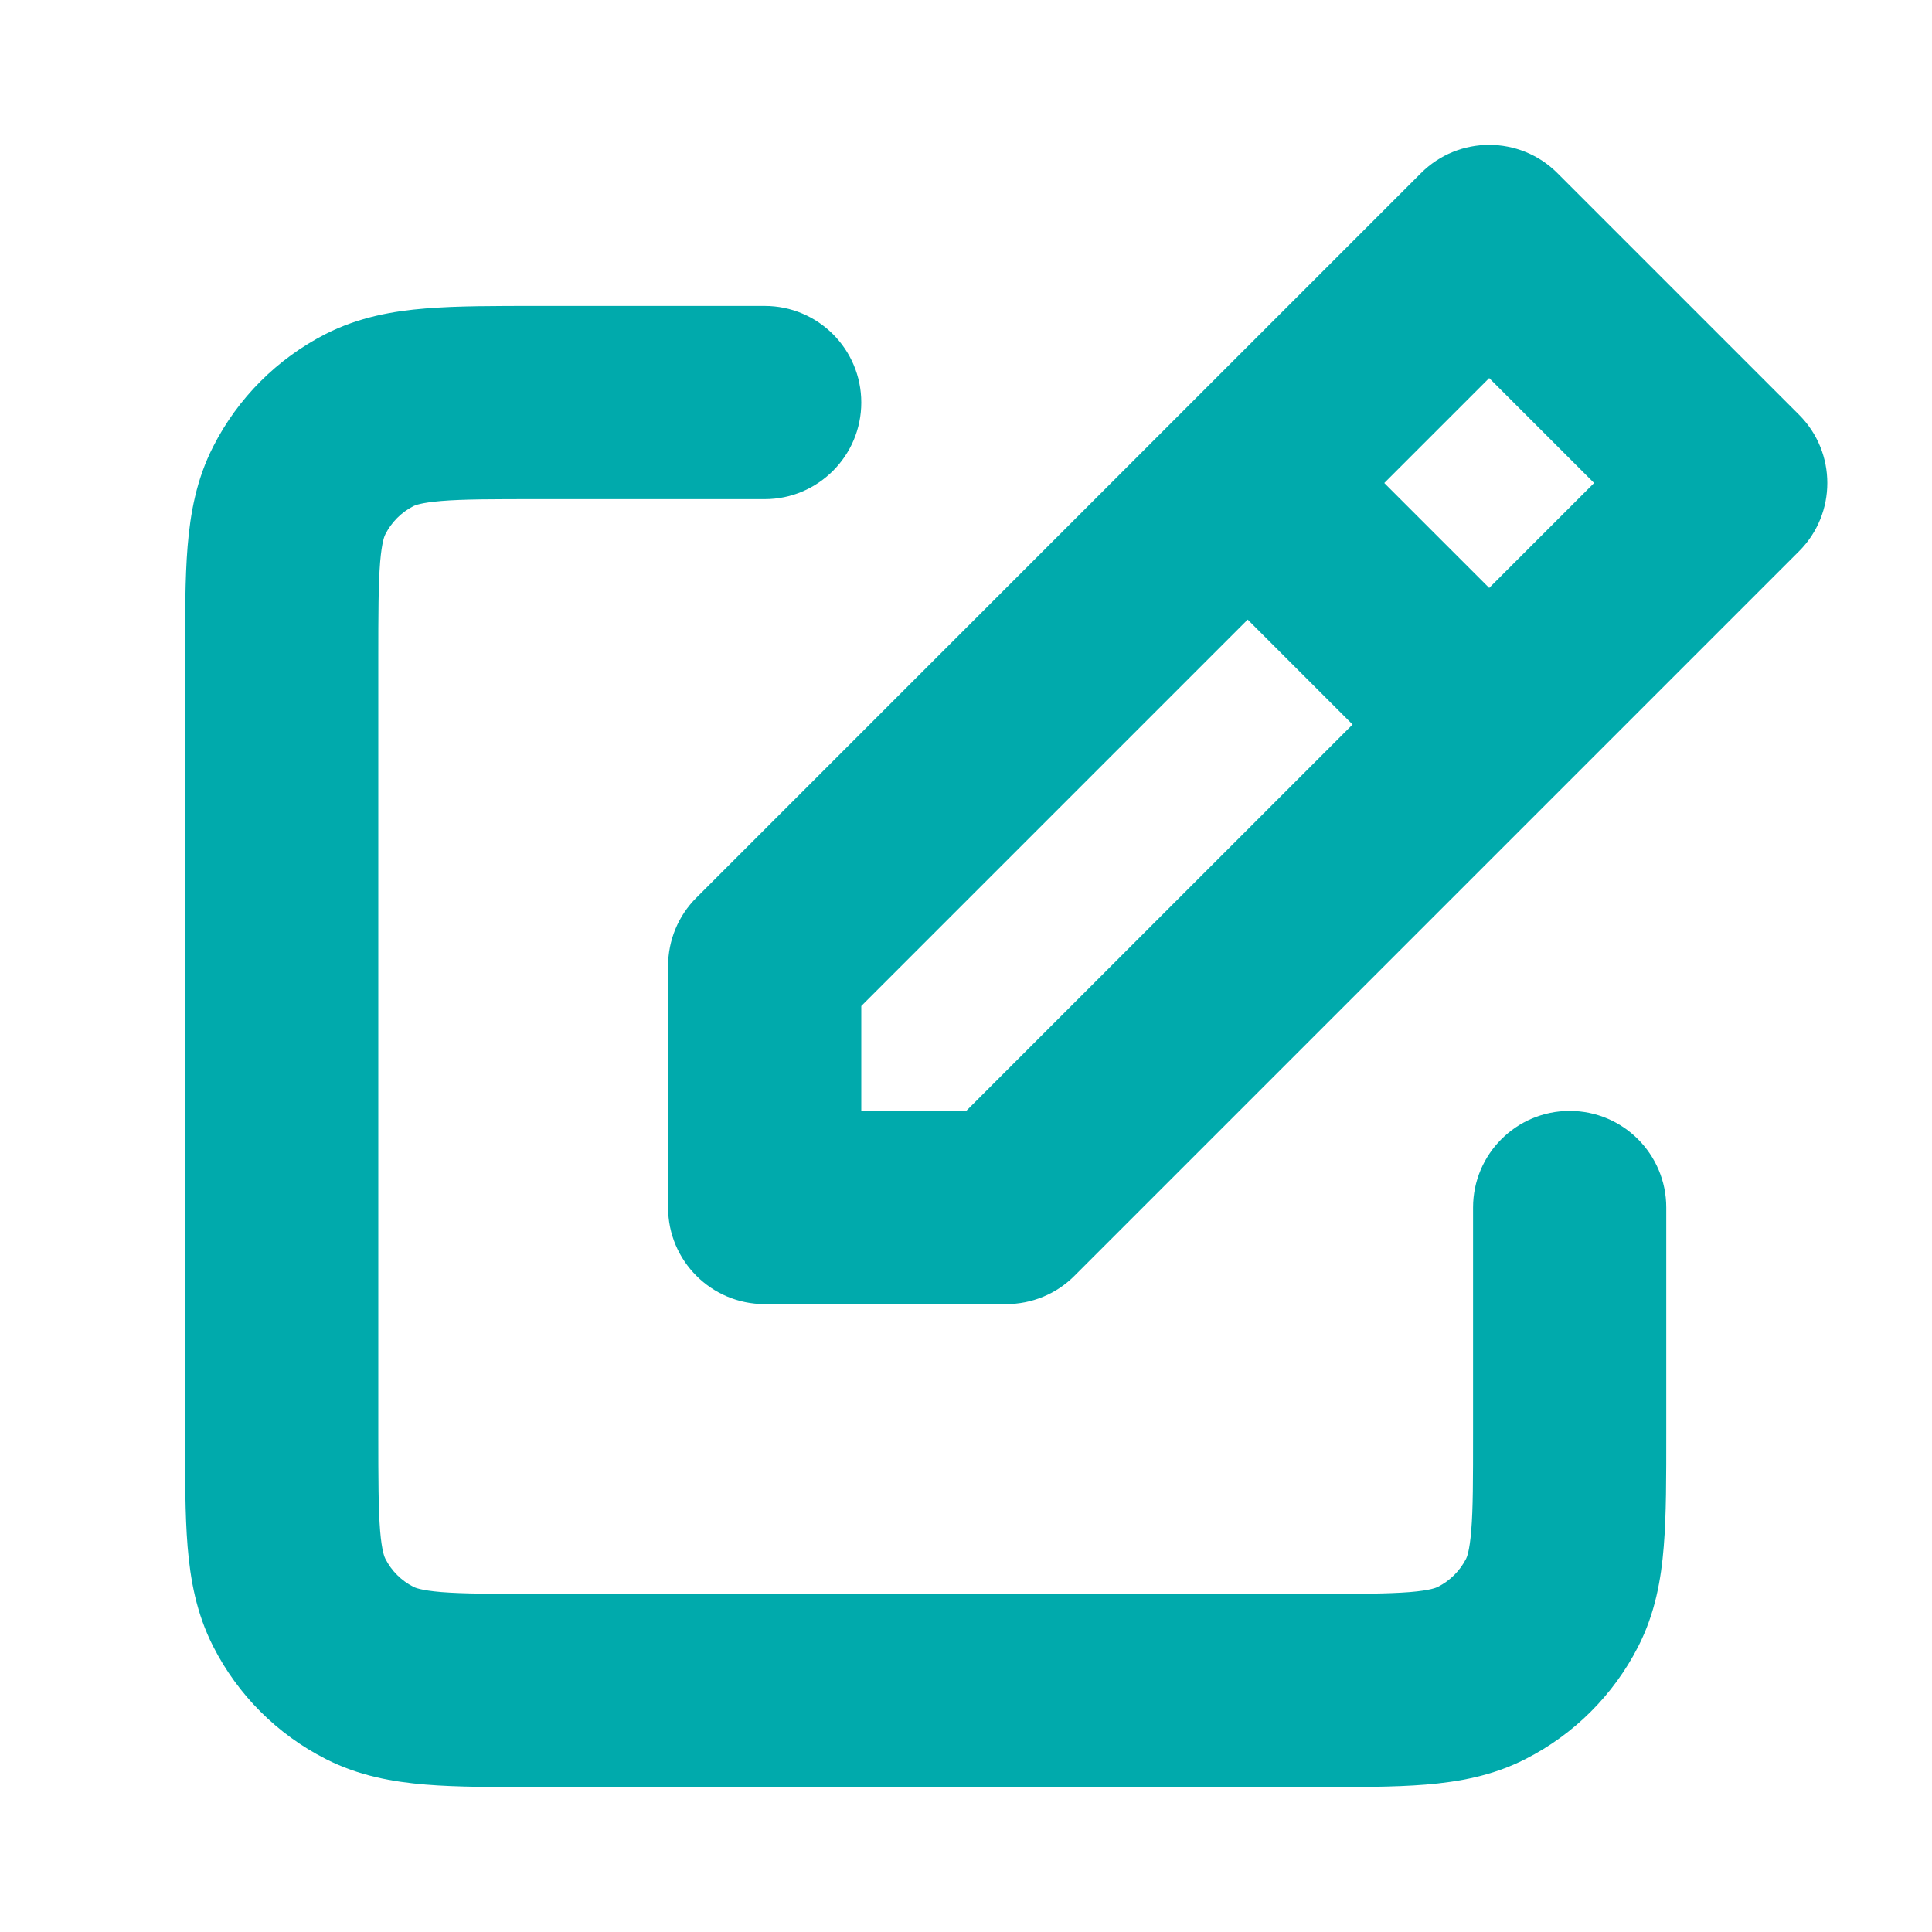 <svg width="20" height="20" viewBox="0 0 20 20" fill="none" xmlns="http://www.w3.org/2000/svg">
<path d="M17.249 12.5C17.249 11.948 16.802 11.5 16.249 11.5C15.697 11.5 15.249 11.948 15.249 12.5H17.249ZM7.916 5.167C8.468 5.167 8.916 4.719 8.916 4.167C8.916 3.614 8.468 3.167 7.916 3.167V5.167ZM3.098 5.077L3.989 5.531L3.098 5.077ZM3.826 4.348L4.28 5.239L3.826 4.348ZM3.826 17.318L4.28 16.427L4.28 16.427L3.826 17.318ZM3.098 16.59L2.207 17.044L2.207 17.044L3.098 16.59ZM16.068 16.59L15.177 16.136L15.177 16.136L16.068 16.59ZM15.339 17.318L14.885 16.427L14.885 16.427L15.339 17.318ZM7.916 12.5H6.916C6.916 13.052 7.364 13.5 7.916 13.5V12.5ZM7.916 10L7.209 9.293C7.021 9.48 6.916 9.735 6.916 10H7.916ZM15.416 2.5L16.123 1.793C15.733 1.402 15.099 1.402 14.709 1.793L15.416 2.5ZM17.916 5L18.623 5.707C19.014 5.317 19.014 4.683 18.623 4.293L17.916 5ZM10.416 12.5V13.5C10.681 13.5 10.936 13.395 11.123 13.207L10.416 12.5ZM13.623 4.293C13.233 3.902 12.599 3.902 12.209 4.293C11.818 4.683 11.818 5.317 12.209 5.707L13.623 4.293ZM14.709 8.207C15.099 8.598 15.733 8.598 16.123 8.207C16.514 7.817 16.514 7.183 16.123 6.793L14.709 8.207ZM15.249 12.5V14.833H17.249V12.5H15.249ZM13.583 16.5H5.583V18.5H13.583V16.5ZM3.916 14.833V6.833H1.916V14.833H3.916ZM5.583 5.167H7.916V3.167H5.583V5.167ZM3.916 6.833C3.916 6.35 3.917 6.048 3.935 5.82C3.953 5.604 3.982 5.544 3.989 5.531L2.207 4.623C2.032 4.965 1.97 5.317 1.942 5.657C1.915 5.985 1.916 6.383 1.916 6.833H3.916ZM5.583 3.167C5.133 3.167 4.735 3.166 4.407 3.193C4.067 3.22 3.715 3.283 3.372 3.457L4.28 5.239C4.294 5.232 4.353 5.204 4.569 5.186C4.797 5.167 5.1 5.167 5.583 5.167V3.167ZM3.989 5.531C4.053 5.405 4.155 5.303 4.28 5.239L3.372 3.457C2.87 3.713 2.462 4.121 2.207 4.623L3.989 5.531ZM5.583 16.5C5.1 16.5 4.797 16.499 4.569 16.481C4.353 16.463 4.294 16.434 4.28 16.427L3.372 18.209C3.715 18.384 4.067 18.446 4.407 18.474C4.735 18.501 5.133 18.5 5.583 18.5V16.5ZM1.916 14.833C1.916 15.284 1.915 15.681 1.942 16.009C1.97 16.349 2.032 16.701 2.207 17.044L3.989 16.136C3.982 16.122 3.953 16.063 3.935 15.847C3.917 15.619 3.916 15.317 3.916 14.833H1.916ZM4.28 16.427C4.155 16.363 4.053 16.262 3.989 16.136L2.207 17.044C2.462 17.546 2.87 17.954 3.372 18.209L4.28 16.427ZM15.249 14.833C15.249 15.317 15.249 15.619 15.23 15.847C15.212 16.063 15.184 16.122 15.177 16.136L16.959 17.044C17.134 16.701 17.196 16.349 17.223 16.009C17.25 15.681 17.249 15.283 17.249 14.833H15.249ZM13.583 18.5C14.033 18.5 14.431 18.501 14.759 18.474C15.099 18.446 15.45 18.384 15.793 18.209L14.885 16.427C14.871 16.434 14.812 16.463 14.596 16.481C14.368 16.499 14.066 16.5 13.583 16.5V18.5ZM15.177 16.136C15.113 16.261 15.011 16.363 14.885 16.427L15.793 18.209C16.294 17.954 16.703 17.546 16.959 17.044L15.177 16.136ZM8.916 12.5V10H6.916V12.5H8.916ZM8.623 10.707L16.123 3.207L14.709 1.793L7.209 9.293L8.623 10.707ZM14.709 3.207L17.209 5.707L18.623 4.293L16.123 1.793L14.709 3.207ZM17.209 4.293L9.709 11.793L11.123 13.207L18.623 5.707L17.209 4.293ZM10.416 11.5H7.916V13.5H10.416V11.5ZM12.209 5.707L14.709 8.207L16.123 6.793L13.623 4.293L12.209 5.707Z" fill="#00AAAC"/>
</svg>
